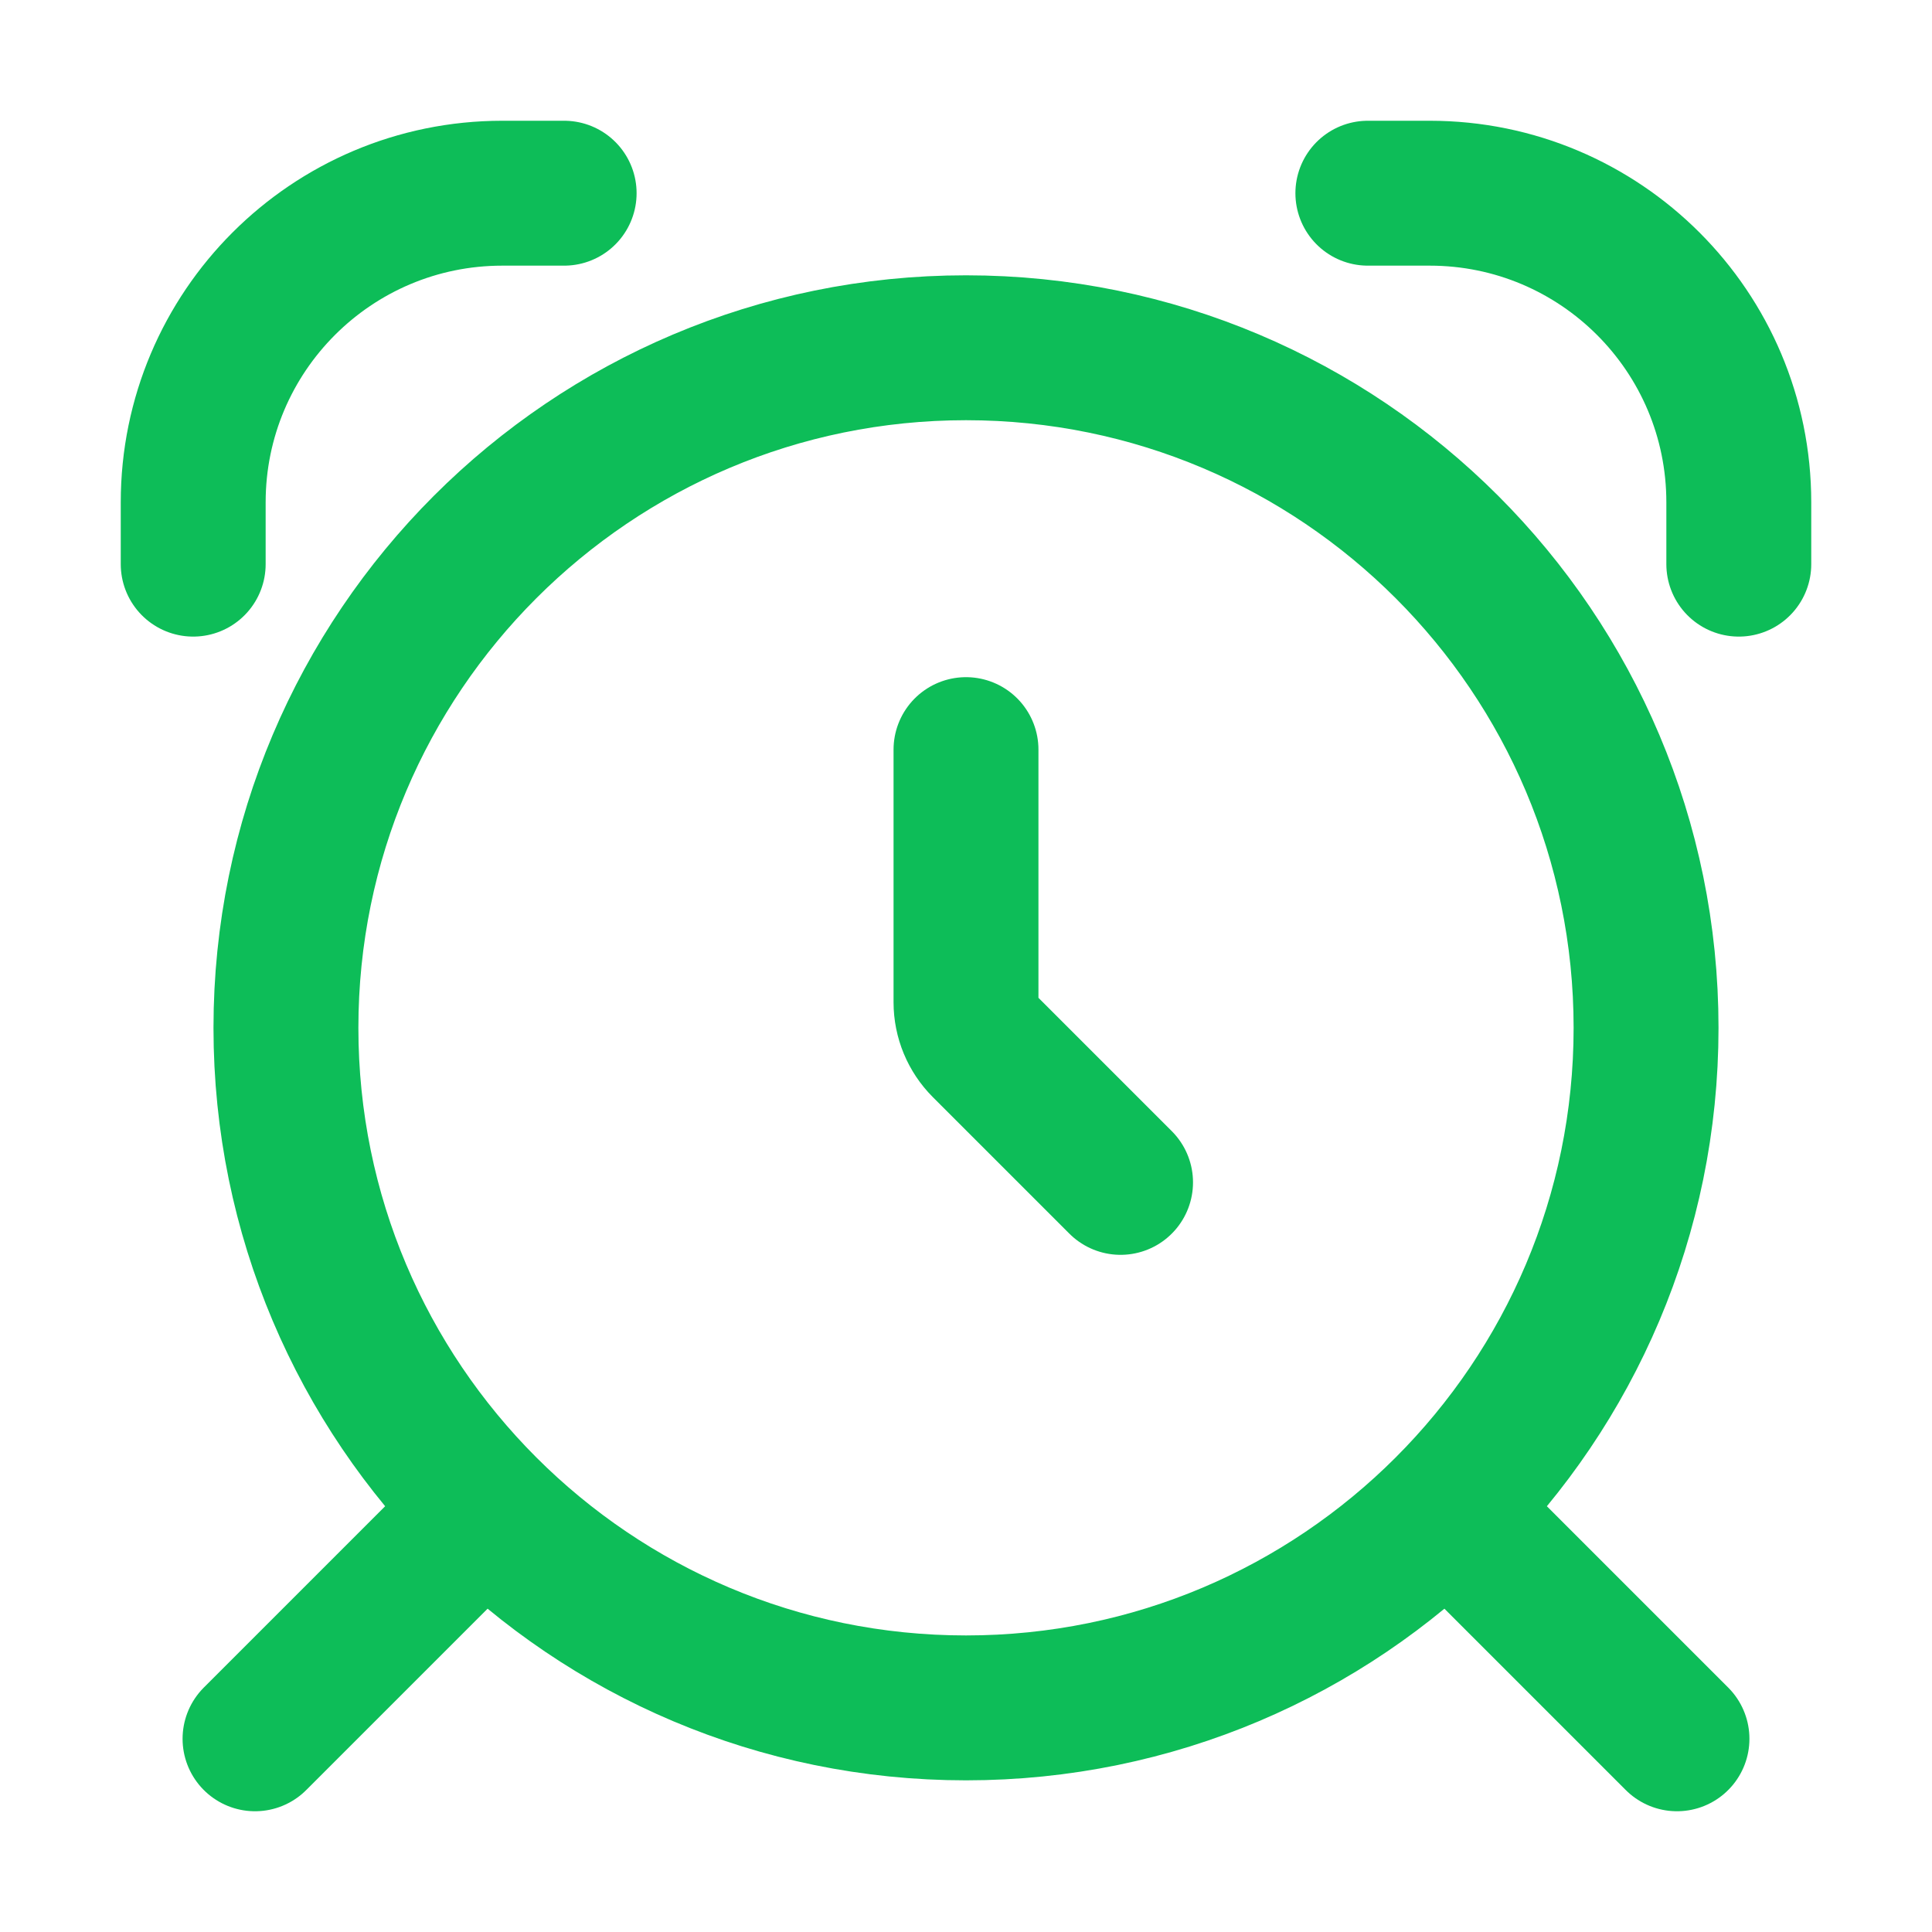 <svg width="16" height="16" viewBox="0 0 16 16" fill="none" xmlns="http://www.w3.org/2000/svg">
<path d="M8 6.208V8.3C8 8.436 8.054 8.566 8.15 8.662L9.28 9.792M1.6 4.672V4.16C1.6 2.746 2.746 1.6 4.16 1.6H4.672M11.328 1.6L11.84 1.6C13.254 1.6 14.4 2.746 14.4 4.16V4.672M3.904 12.608L2.112 14.4M13.888 14.4L12.096 12.608M13.632 8.512C13.632 11.622 11.111 14.144 8 14.144C4.89 14.144 2.368 11.622 2.368 8.512C2.368 5.402 4.89 2.88 8 2.88C11.111 2.88 13.632 5.402 13.632 8.512Z" stroke="#0DBD58" stroke-width="1.2" stroke-linecap="round"/>
</svg>
